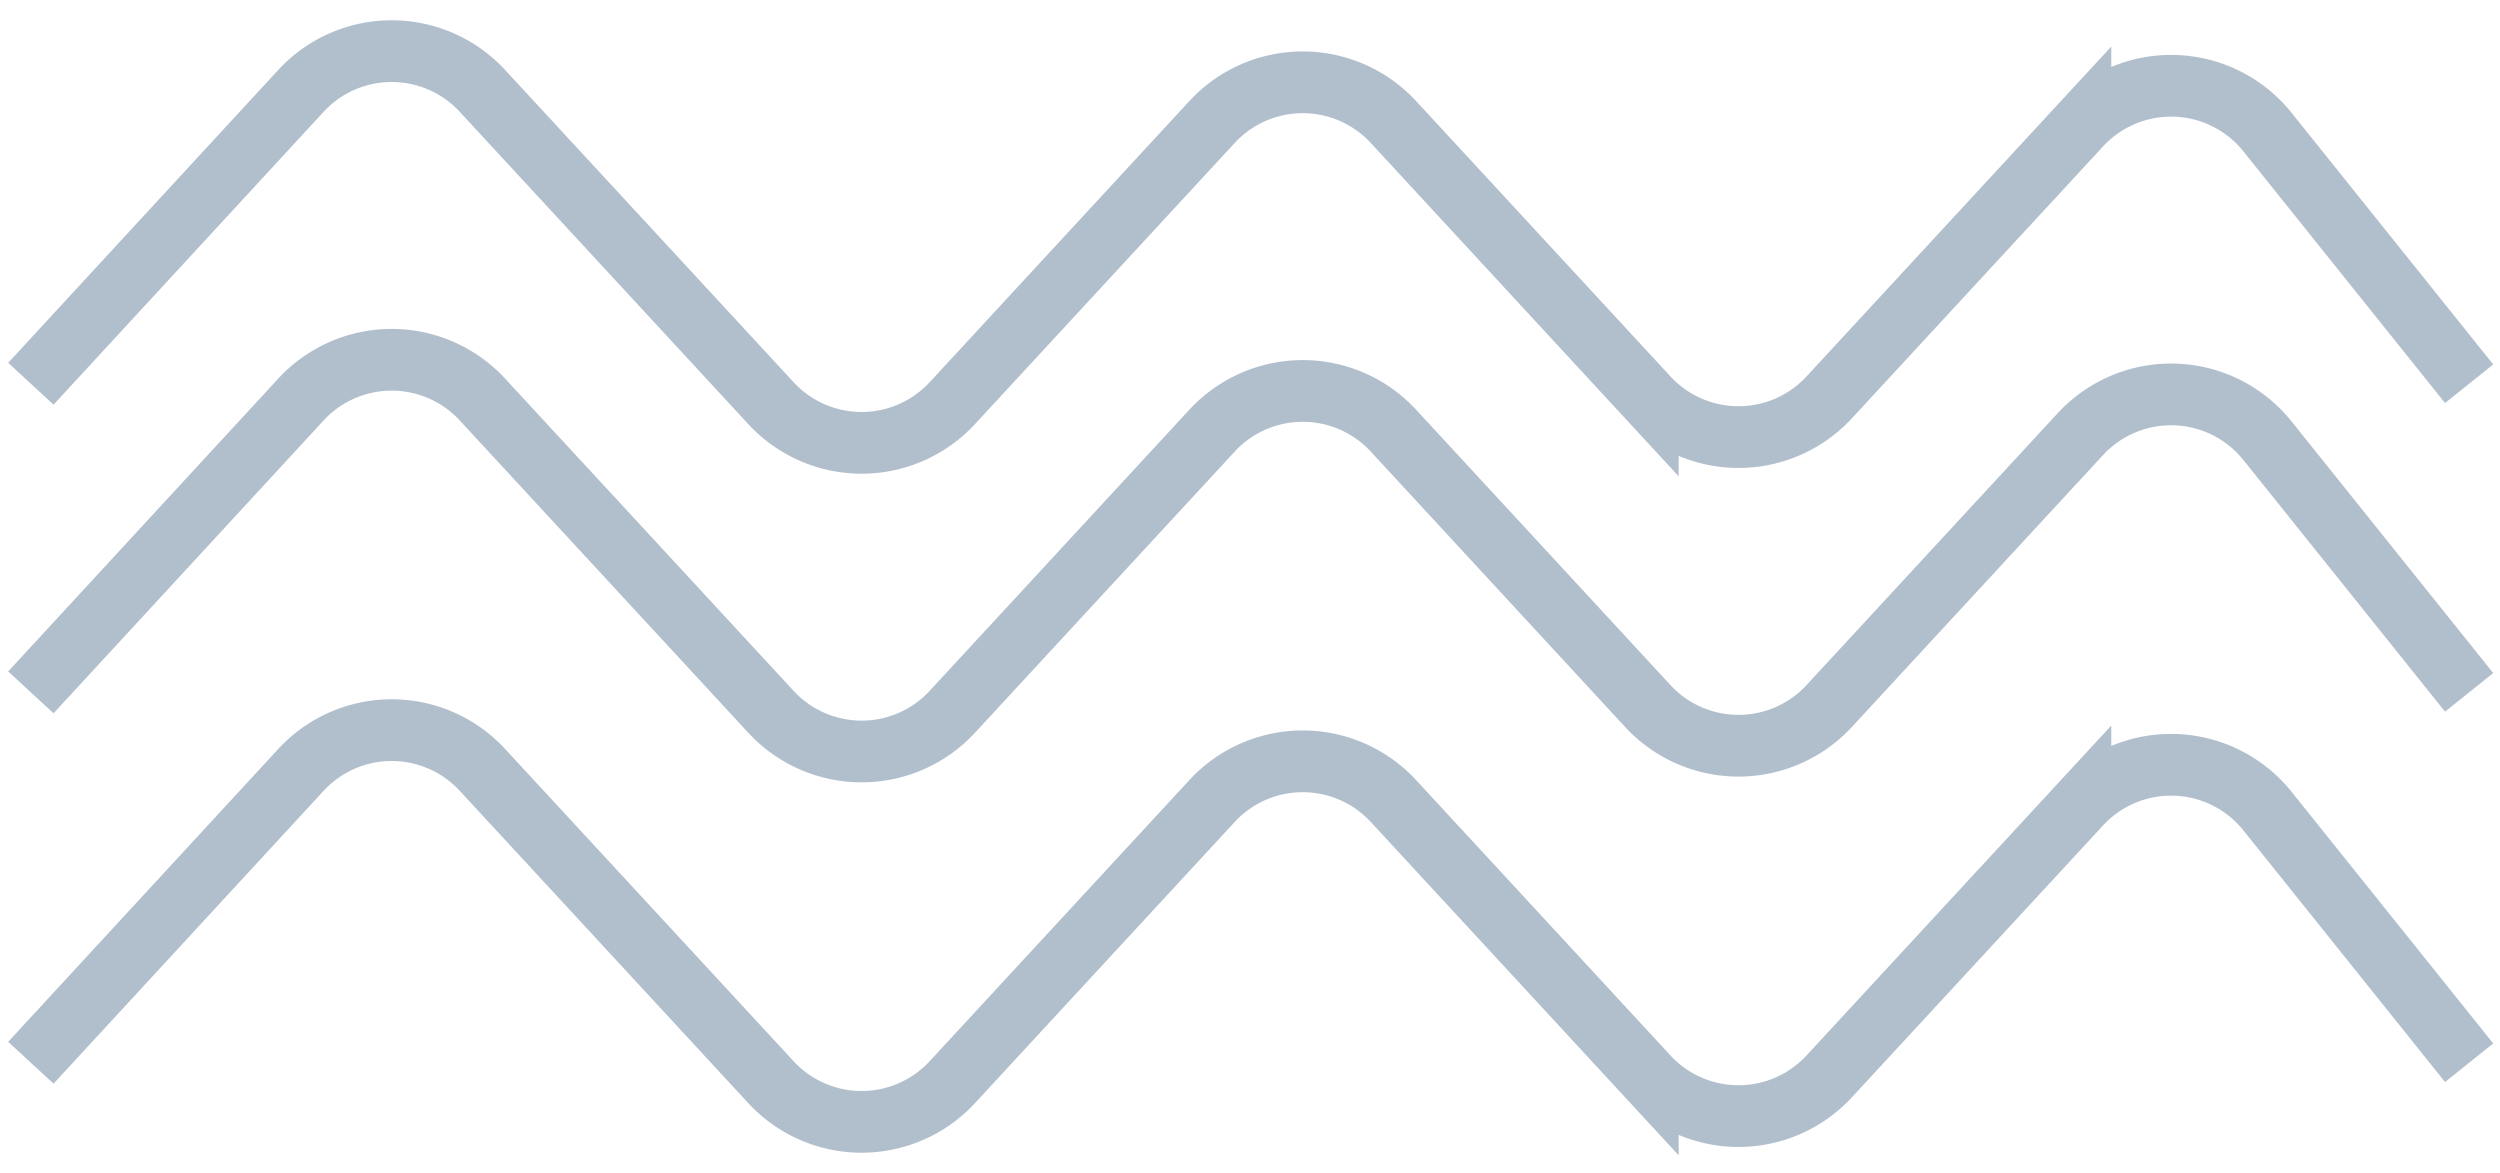 <?xml version="1.0" encoding="UTF-8"?>
<svg class="svg" xmlns="http://www.w3.org/2000/svg" width="81" height="38" viewBox="0 0 81 38">
	<path fill="none" fill-rule="evenodd" stroke="#B1BFCD" stroke-width="2" d="M1 12.433l8.75-9.488a4 4 0 0 1 5.879-.002l9.35 10.12a4 4 0 0 0 5.875 0l8.416-9.11a4 4 0 0 1 5.877 0l8.242 8.923a4 4 0 0 0 5.876 0l8.14-8.811a4 4 0 0 1 6.06.213L80 12.433"/>
    <path fill="none" fill-rule="evenodd" stroke="#B1BFCD" stroke-width="2" d="M1 22.433l8.75-9.488a4 4 0 0 1 5.879-.002l9.35 10.12a4 4 0 0 0 5.875 0l8.416-9.11a4 4 0 0 1 5.877 0l8.242 8.923a4 4 0 0 0 5.876 0l8.14-8.811a4 4 0 0 1 6.06.213L80 22.433"/>
    <path fill="none" fill-rule="evenodd" stroke="#B1BFCD" stroke-width="2" d="M1 34.433l8.75-9.488a4 4 0 0 1 5.879-.002l9.35 10.12a4 4 0 0 0 5.875 0l8.416-9.11a4 4 0 0 1 5.877 0l8.242 8.923a4 4 0 0 0 5.876 0l8.14-8.811a4 4 0 0 1 6.06.213L80 34.433"/>	
	<style>
		@-webket-keyframes wave {
		  0% { 
			left: -80px; 
		  }
		  100% { 
			left: 0; 
		  }
		@keyframes wave {
		  0% { 
			left: -80px; 
		  }
		  100% { 
			left: 0; 
		  }
		.svg {
		position: relative;
		}
		.wave {
		  position: absolute;
		  left: -100px;
		}
	</style>
</svg>
